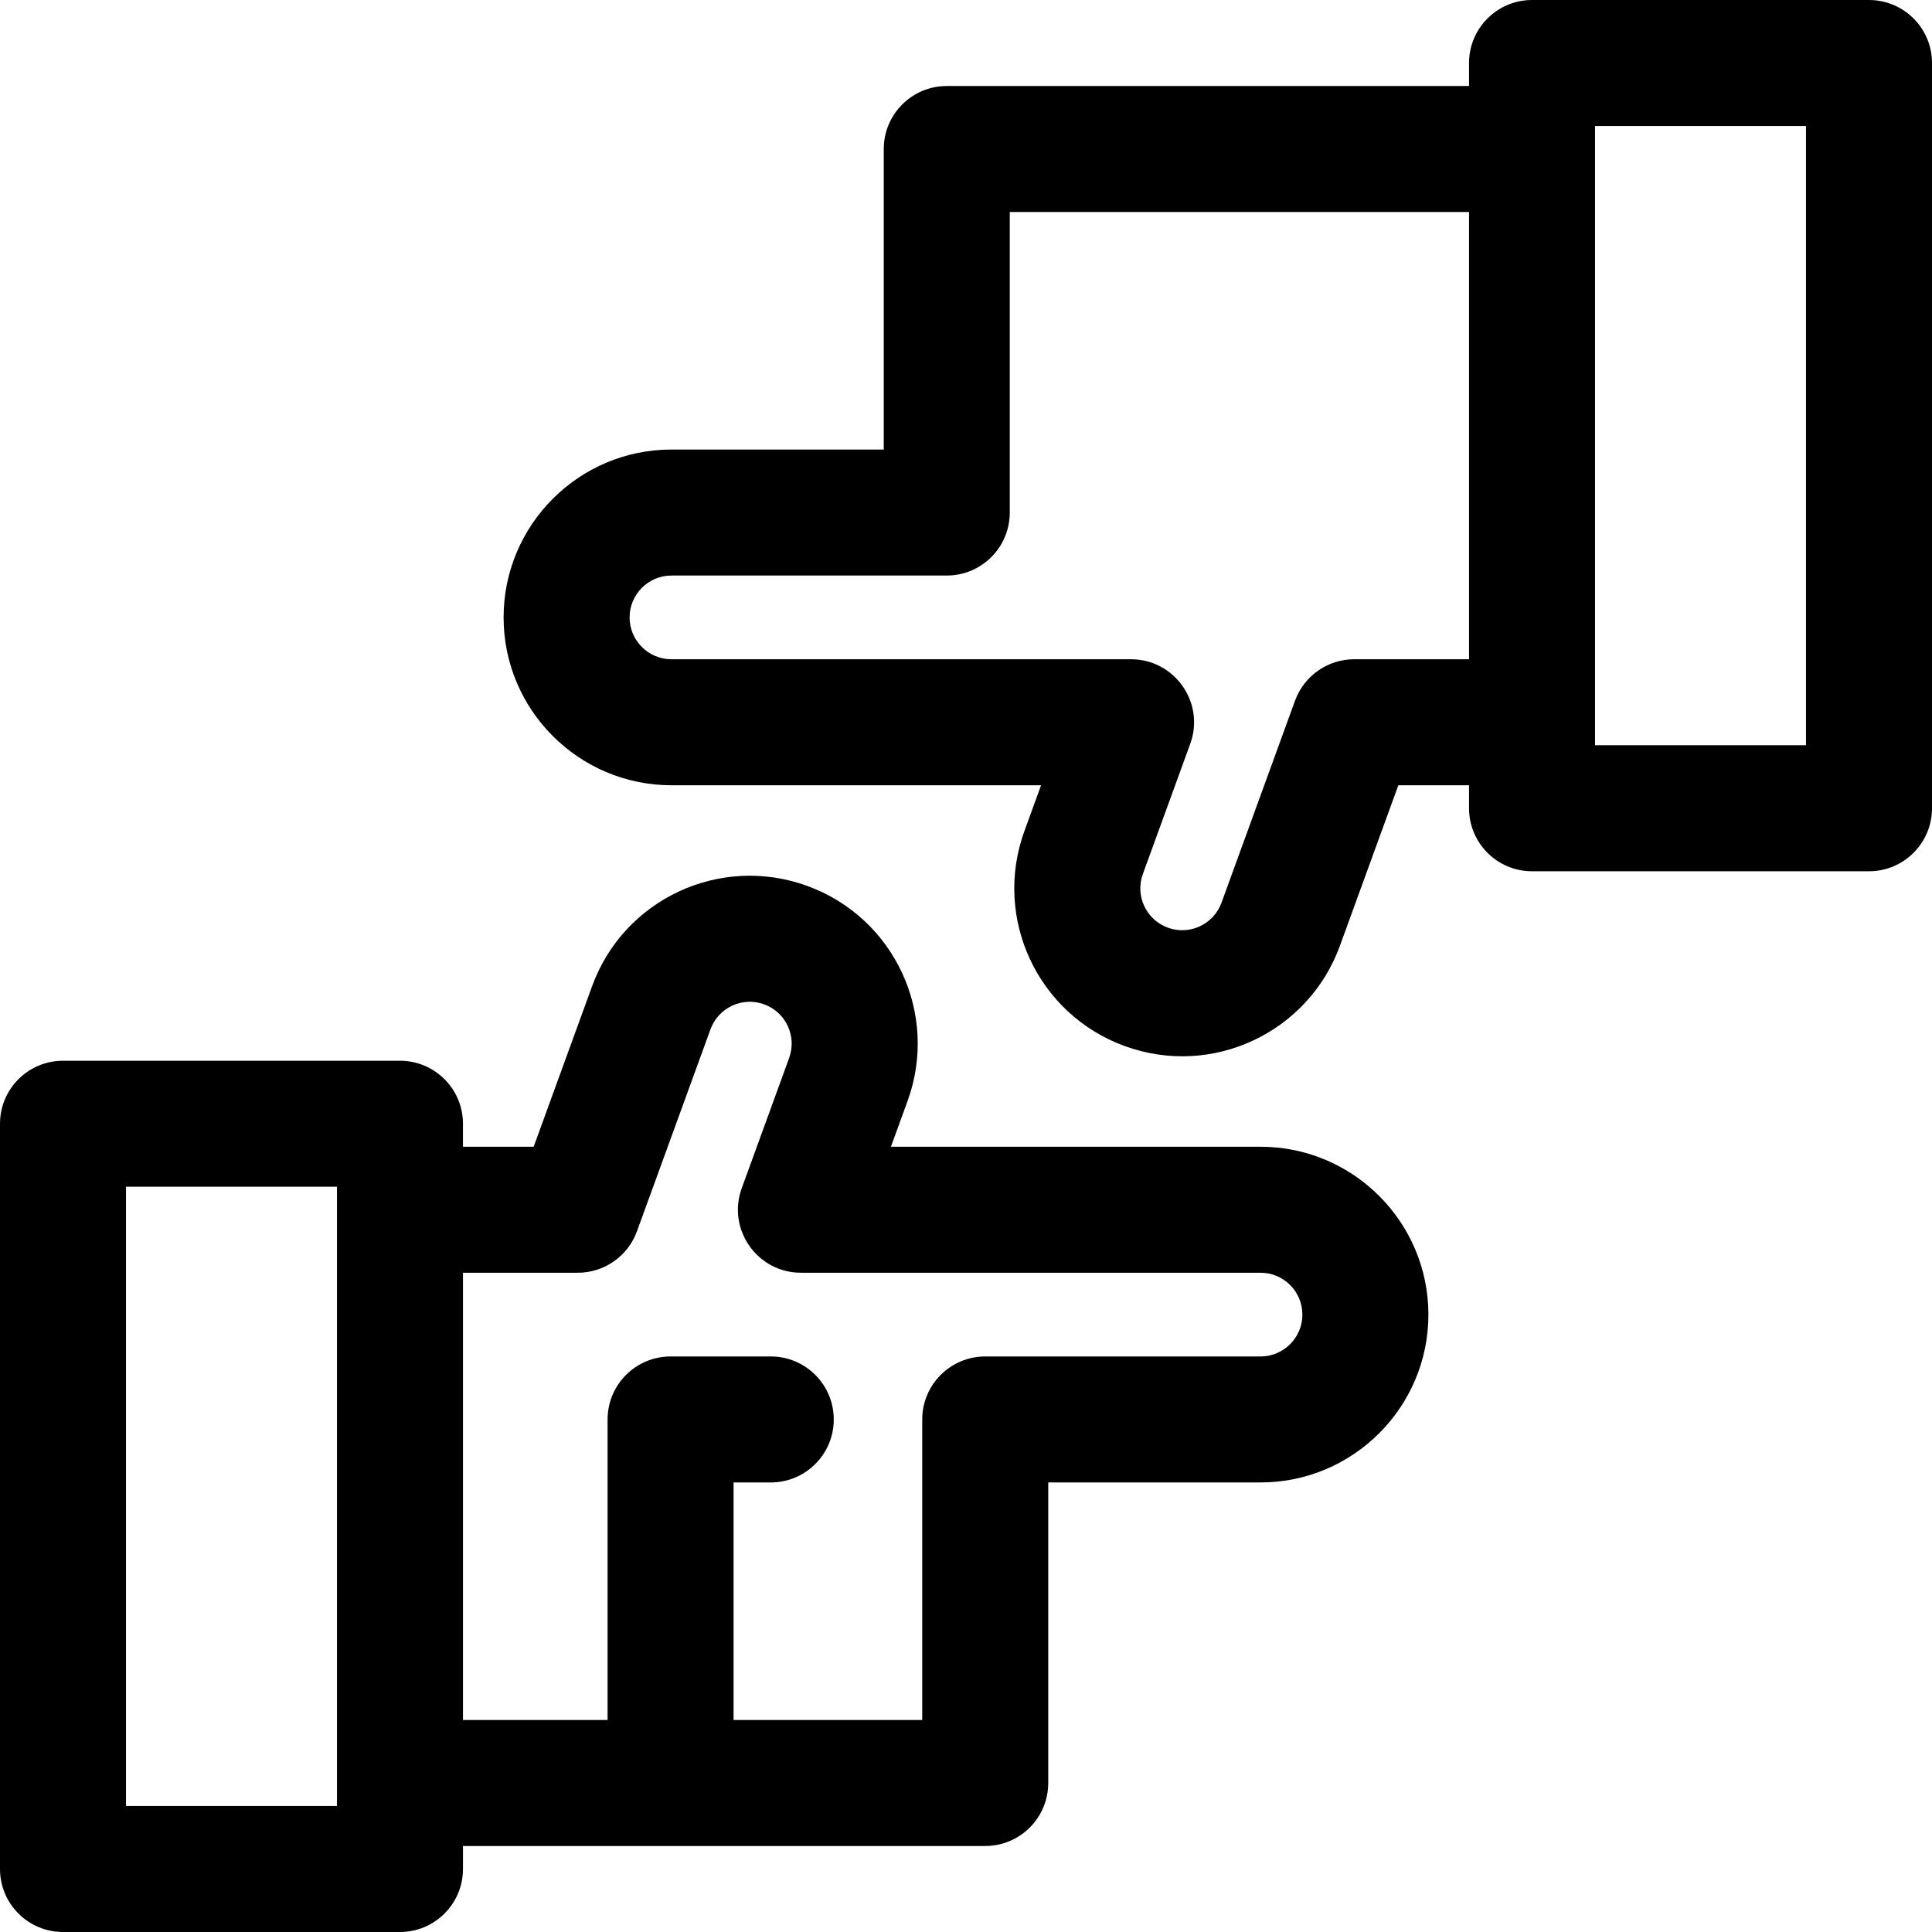 <?xml version="1.0" encoding="iso-8859-1"?>
<!-- Uploaded to: SVG Repo, www.svgrepo.com, Generator: SVG Repo Mixer Tools -->
<svg fill="#000000" height="800px" width="800px" version="1.1" id="Layer_1" xmlns="http://www.w3.org/2000/svg" xmlns:xlink="http://www.w3.org/1999/xlink" 
	 viewBox="0 0 512.001 512.001" xml:space="preserve">
<g>
	<g>
		<g>
			<path d="M334.059,303.898h-97.953l4.405-12.104c8.409-23.103-3.48-48.607-26.587-57.016c-23.1-8.411-48.605,3.48-57.016,26.587
				L141.426,303.9H122.69v-6.096c0-9.22-7.475-16.696-16.696-16.696H16.696C7.475,281.108,0,288.583,0,297.804v197.501
				C0,504.525,7.475,512,16.696,512h89.301c9.22,0,16.696-7.475,16.696-16.696v-6.097h138.405c9.22,0,16.696-7.475,16.696-16.696
				v-79.643h56.266c24.528,0,44.484-19.956,44.484-44.485S358.587,303.898,334.059,303.898z M89.301,478.608h-55.91v-164.11h55.91
				C89.301,318.428,89.301,433.186,89.301,478.608z M334.059,359.477h-72.962c-9.22,0-16.696,7.475-16.696,16.696v79.643h-49.995
				v-62.948h9.855c9.22,0,16.696-7.475,16.696-16.696s-7.475-16.696-16.696-16.696h-26.55c-9.22,0-16.696,7.475-16.696,16.696
				v79.643h-38.323V337.29h30.425c7.019,0,13.287-4.39,15.688-10.986l19.479-53.519c2.101-5.772,8.467-8.723,14.218-6.63
				c5.76,2.097,8.728,8.456,6.63,14.218l-12.562,34.511c-3.957,10.87,4.102,22.405,15.688,22.405h121.797
				c6.116,0,11.093,4.976,11.093,11.094S340.175,359.477,334.059,359.477z"/>
			<path d="M495.304,0.001h-89.3c-9.22,0-16.696,7.475-16.696,16.696v6.097H250.903c-9.22,0-16.696,7.475-16.696,16.696v79.643
				h-56.265c-24.529,0-44.484,19.956-44.484,44.485c0,24.529,19.956,44.485,44.484,44.485h97.953l-4.406,12.105
				c-8.407,23.103,3.482,48.606,26.587,57.017c23.264,8.469,48.667-3.644,57.018-26.587l15.48-42.535h18.736v6.096
				c0,9.22,7.475,16.696,16.696,16.696h89.3c9.22,0,16.696-7.475,16.696-16.696V16.697C512,7.476,504.526,0.001,495.304,0.001z
				 M389.31,174.71h-30.427c-7.019,0-13.287,4.39-15.689,10.986l-19.479,53.52c-2.09,5.745-8.438,8.733-14.218,6.63
				c-5.759-2.097-8.728-8.457-6.629-14.218l12.561-34.511c3.956-10.87-4.103-22.405-15.689-22.405H177.943
				c-6.117,0-11.093-4.976-11.093-11.094s4.976-11.094,11.093-11.094h72.961c9.222,0,16.696-7.475,16.696-16.696V56.185H389.31
				V174.71z M478.609,197.502H422.7c0-3.803,0-162.545,0-164.11h55.909V197.502z"/>
		</g>
	</g>
</g>
</svg>